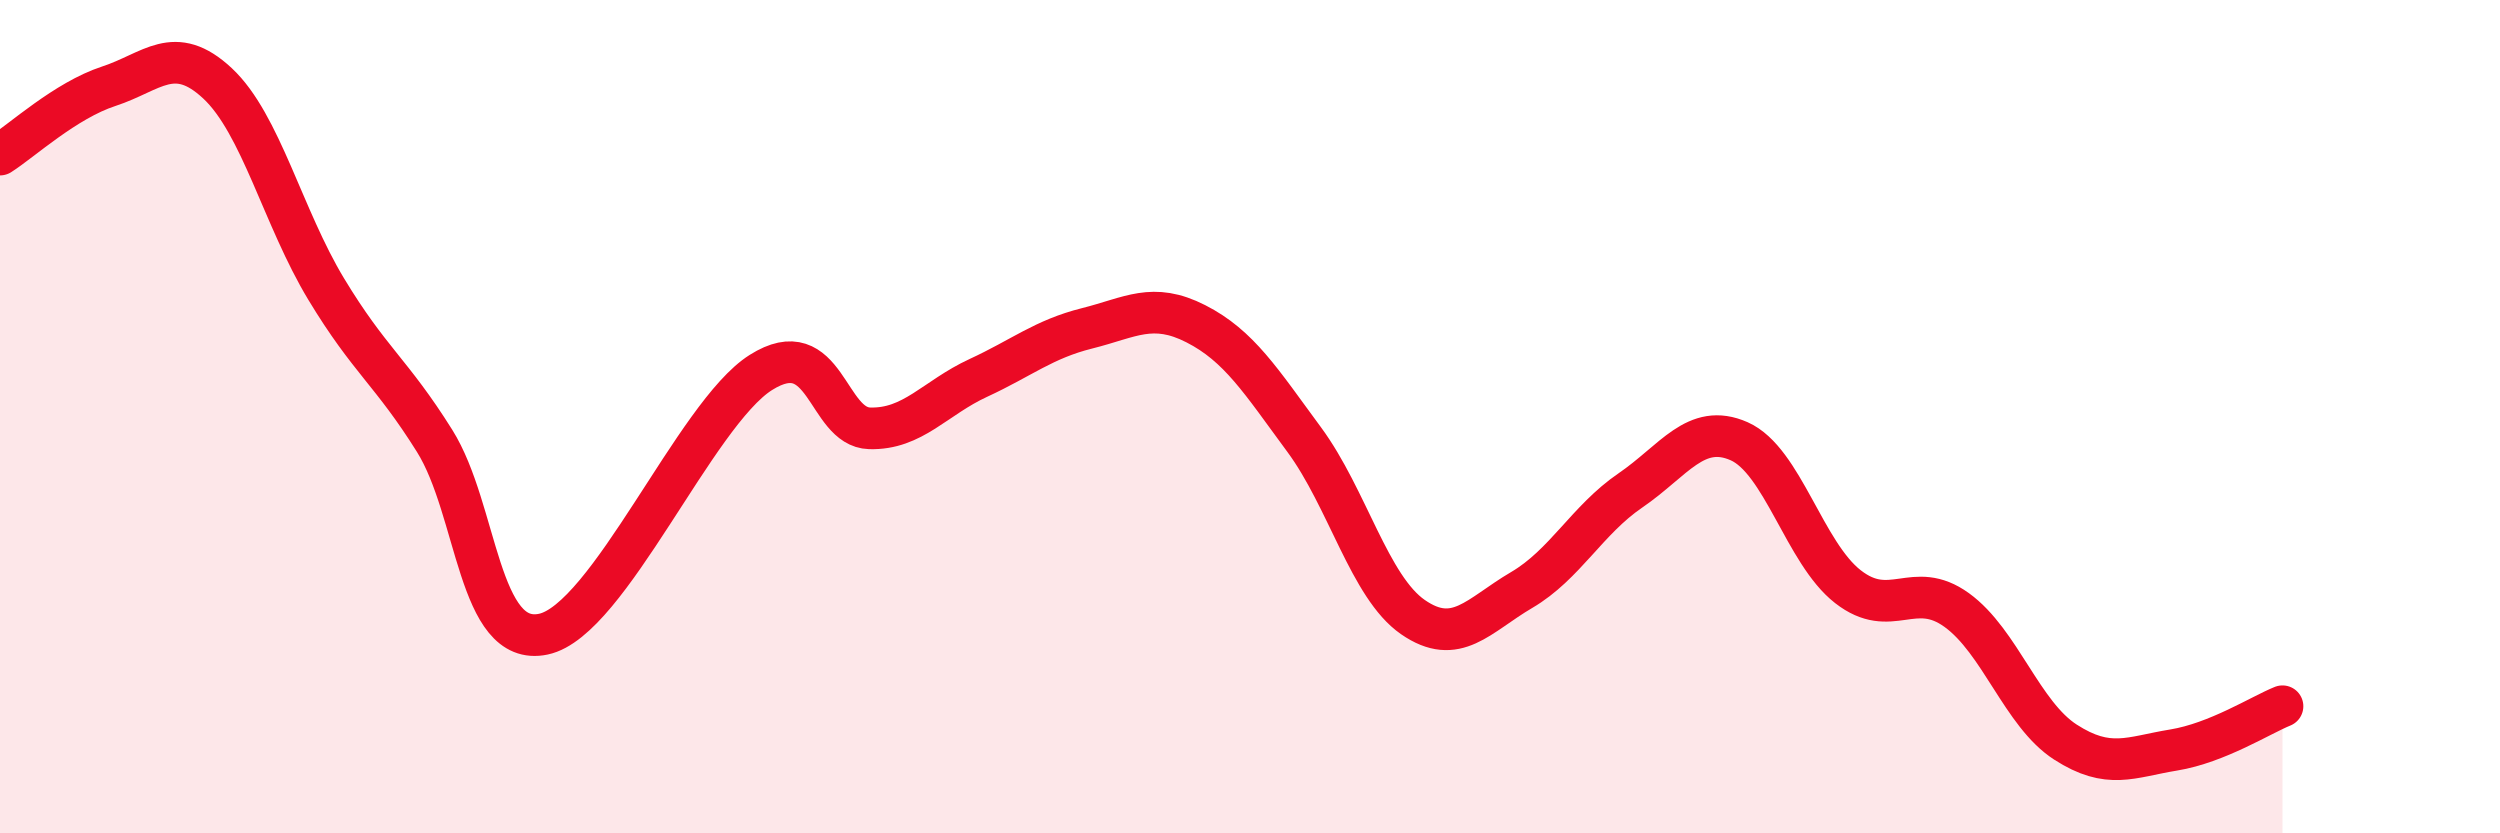 
    <svg width="60" height="20" viewBox="0 0 60 20" xmlns="http://www.w3.org/2000/svg">
      <path
        d="M 0,3.71 C 0.52,3.38 1.57,2.41 2.61,2.07 C 3.65,1.73 4.18,1.03 5.22,2 C 6.26,2.97 6.79,5.22 7.83,6.94 C 8.87,8.66 9.39,8.92 10.43,10.58 C 11.47,12.24 11.47,15.55 13.04,15.22 C 14.61,14.89 16.69,9.93 18.26,8.94 C 19.83,7.95 19.83,10.25 20.87,10.28 C 21.91,10.31 22.44,9.55 23.48,9.07 C 24.52,8.59 25.05,8.14 26.09,7.88 C 27.13,7.62 27.66,7.24 28.7,7.77 C 29.74,8.3 30.26,9.14 31.3,10.55 C 32.34,11.96 32.87,14.09 33.91,14.81 C 34.95,15.53 35.48,14.77 36.52,14.16 C 37.56,13.55 38.09,12.48 39.13,11.77 C 40.17,11.06 40.7,10.13 41.74,10.59 C 42.78,11.05 43.31,13.27 44.35,14.08 C 45.39,14.89 45.92,13.89 46.96,14.64 C 48,15.39 48.53,17.14 49.57,17.81 C 50.61,18.48 51.13,18.17 52.17,18 C 53.21,17.83 54.26,17.16 54.78,16.95L54.78 20L0 20Z"
        fill="#EB0A25"
        opacity="0.1"
        stroke-linecap="round"
        stroke-linejoin="round"
      />
      <path
        d="M 0,3.71 C 0.52,3.38 1.57,2.41 2.61,2.07 C 3.65,1.73 4.18,1.03 5.22,2 C 6.26,2.97 6.79,5.22 7.83,6.94 C 8.87,8.66 9.39,8.92 10.43,10.58 C 11.47,12.24 11.47,15.55 13.04,15.22 C 14.61,14.89 16.69,9.93 18.26,8.94 C 19.83,7.95 19.83,10.25 20.87,10.28 C 21.91,10.31 22.44,9.55 23.48,9.07 C 24.52,8.59 25.05,8.14 26.09,7.88 C 27.13,7.62 27.66,7.24 28.7,7.77 C 29.74,8.3 30.26,9.14 31.3,10.55 C 32.34,11.96 32.87,14.09 33.91,14.81 C 34.95,15.53 35.48,14.77 36.52,14.16 C 37.56,13.55 38.09,12.48 39.13,11.77 C 40.17,11.06 40.7,10.13 41.74,10.59 C 42.78,11.05 43.31,13.27 44.35,14.08 C 45.39,14.89 45.92,13.89 46.96,14.64 C 48,15.39 48.53,17.14 49.57,17.81 C 50.61,18.48 51.13,18.17 52.17,18 C 53.21,17.83 54.26,17.16 54.78,16.95"
        stroke="#EB0A25"
        stroke-width="1"
        fill="none"
        stroke-linecap="round"
        stroke-linejoin="round"
      />
    </svg>
  